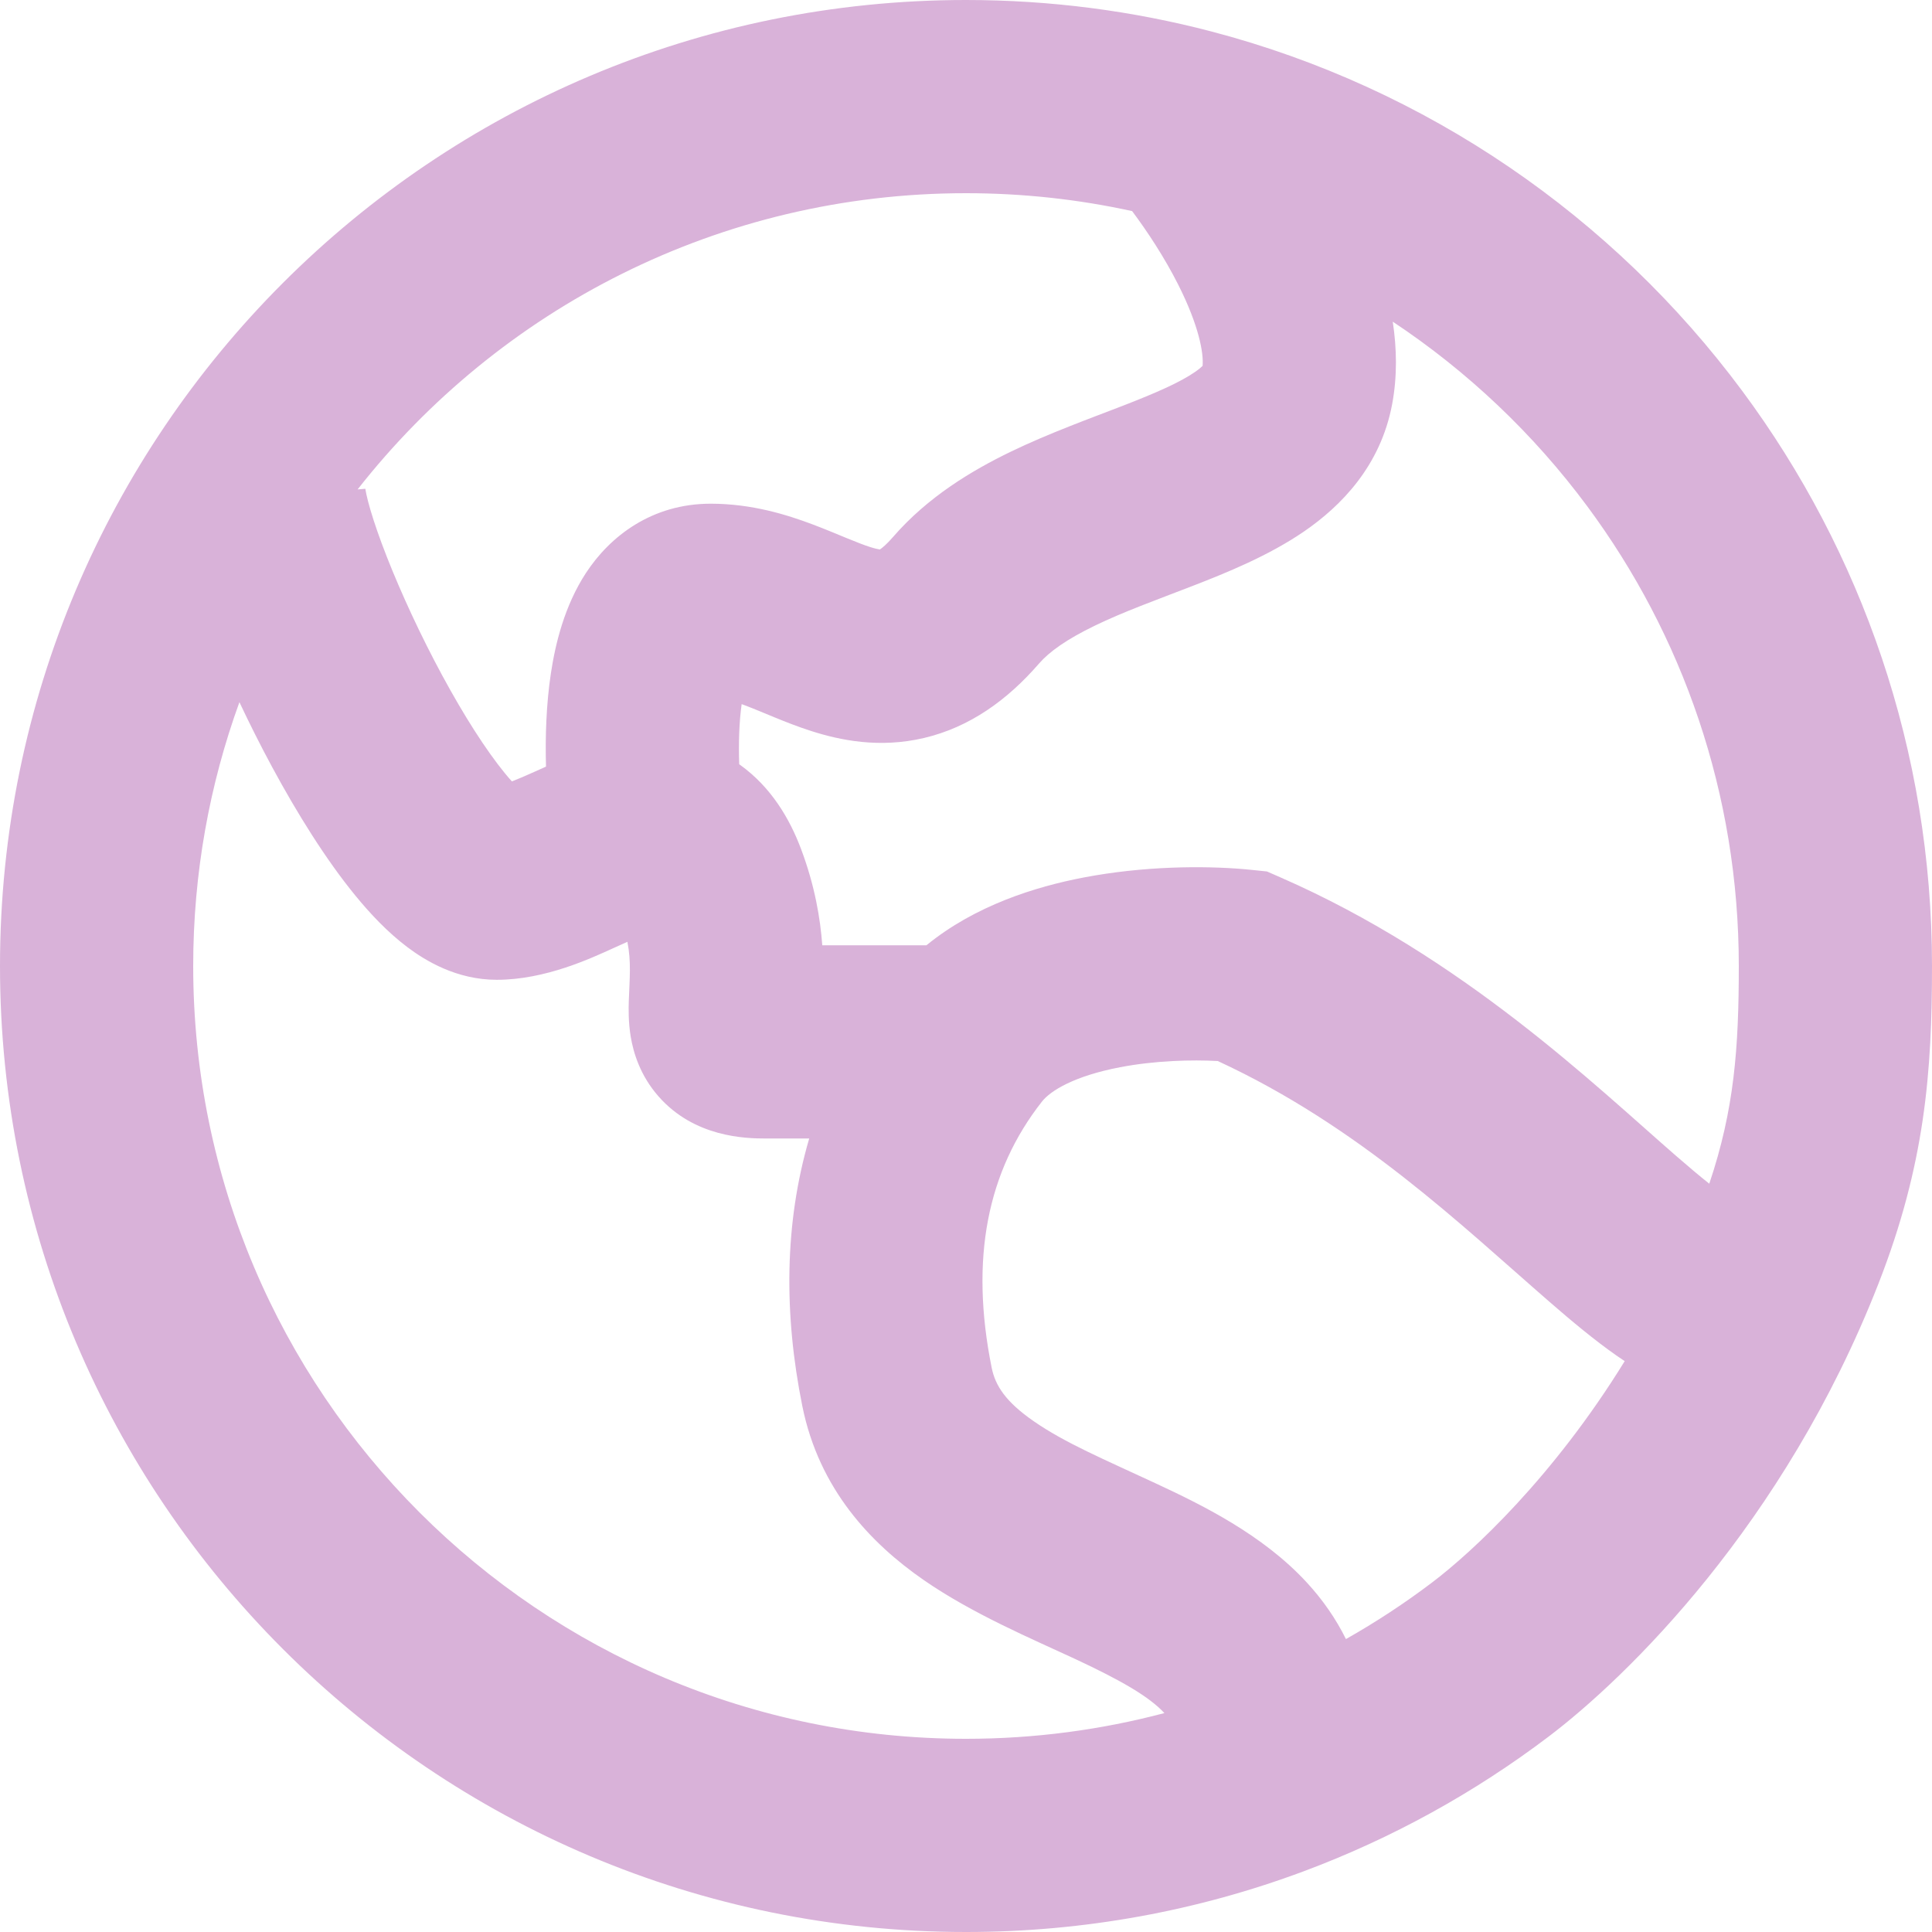 <svg width="140" height="140" viewBox="0 0 140 140" fill="none" xmlns="http://www.w3.org/2000/svg">
<path d="M126 70C126 57.504 121.916 45.983 115.007 36.671C111.125 31.439 106.355 26.913 100.924 23.309C101.218 25.248 101.258 27.271 100.88 29.29C100.04 33.772 97.171 36.678 94.488 38.517C91.924 40.274 88.869 41.51 86.404 42.465C83.668 43.525 81.433 44.323 79.331 45.34C77.273 46.336 76.02 47.242 75.29 48.085C72.988 50.741 70.255 52.7 66.957 53.477C63.721 54.24 60.865 53.637 58.81 52.981C57.788 52.656 56.829 52.27 56.057 51.953C55.209 51.605 54.611 51.35 53.961 51.105C53.887 51.077 53.814 51.051 53.743 51.025C53.558 52.342 53.515 53.875 53.566 55.382C53.582 55.393 53.599 55.404 53.615 55.415C55.875 57.033 57.221 59.318 58.055 61.542C59.049 64.192 59.445 66.571 59.585 68.5H67.132C70.677 65.602 75.051 64.253 78.519 63.588C82.855 62.757 87.167 62.729 90.144 62.982L90.721 63.037L91.806 63.149L92.806 63.587C106.016 69.366 115.556 78.637 121.476 83.777C122.384 84.566 123.171 85.228 123.861 85.776C125.675 80.388 126 75.951 126 70ZM88.244 76.886C86.359 76.784 83.711 76.847 81.156 77.337C77.861 77.969 76.13 79.029 75.504 79.825C71.542 84.868 70.267 91.203 71.862 99.116C72.123 100.408 72.874 101.578 74.904 102.985C77.188 104.568 79.971 105.731 83.766 107.499C87.074 109.04 91.491 111.194 94.696 114.674C95.844 115.92 96.798 117.288 97.532 118.774C99.706 117.544 101.791 116.175 103.773 114.674C106.719 112.443 112.569 107.016 117.732 98.633C117.53 98.499 117.335 98.366 117.147 98.235C115.541 97.114 113.891 95.733 112.296 94.348C105.909 88.801 98.488 81.622 88.244 76.886ZM70 14C52.102 14 36.165 22.396 25.913 35.465L26.476 35.419C26.477 35.434 26.493 35.562 26.551 35.829C26.612 36.115 26.707 36.489 26.843 36.951C27.116 37.881 27.515 39.032 28.031 40.349C29.065 42.983 30.476 46.039 32.034 48.924C33.615 51.851 35.217 54.36 36.588 56.034C36.773 56.261 36.943 56.456 37.095 56.624C37.488 56.468 38.013 56.25 38.701 55.94C38.959 55.823 39.251 55.692 39.565 55.551C39.505 53.367 39.584 51.031 39.915 48.822C40.242 46.64 40.907 43.901 42.455 41.528C44.196 38.862 47.233 36.5 51.5 36.5C54.49 36.5 57.038 37.304 58.898 38.005C59.803 38.346 60.725 38.735 61.375 39.002C62.1 39.3 62.618 39.501 63.065 39.644C63.419 39.756 63.639 39.799 63.76 39.817C63.923 39.709 64.241 39.456 64.71 38.915C67.229 36.008 70.415 34.102 73.231 32.738C76.004 31.396 79.082 30.287 81.346 29.41C83.88 28.428 85.513 27.695 86.574 26.968C86.879 26.759 87.052 26.606 87.144 26.514C87.228 25.57 86.866 23.58 85.387 20.644C84.38 18.646 83.131 16.757 82.038 15.297C78.166 14.449 74.139 14 70 14ZM14 70C14 100.928 39.072 126 70 126C74.977 126 79.794 125.349 84.377 124.136C83.278 122.954 81.303 121.797 77.853 120.189C74.867 118.798 70.485 116.956 66.929 114.491C63.12 111.851 59.356 107.928 58.138 101.884C56.795 95.224 56.834 88.645 58.639 82.5H55.5C54.022 82.5 50.33 82.419 47.72 79.45C46.388 77.936 45.897 76.281 45.704 75.121C45.526 74.05 45.548 73.059 45.566 72.517C45.62 70.909 45.755 69.728 45.464 68.248C45.168 68.381 44.839 68.529 44.464 68.698C42.867 69.42 39.542 71 36 71C33.083 71 30.823 69.614 29.521 68.635C28.091 67.558 26.827 66.212 25.756 64.903C23.595 62.265 21.51 58.898 19.716 55.576C18.884 54.035 18.088 52.451 17.349 50.882C15.182 56.847 14 63.286 14 70ZM140 70C140 77.623 139.51 84.361 136.107 93.052C129.273 110.509 117.847 121.577 112.227 125.834C106.856 129.902 100.875 133.215 94.444 135.611C86.825 138.451 78.585 140 70 140C31.34 140 0 108.66 0 70C0 31.34 31.34 0 70 0C76.132 0 82.09 0.791 87.772 2.278C103.413 6.373 116.903 15.731 126.25 28.329C134.888 39.972 140 54.399 140 70Z" fill="#D9B2D9"/>
</svg>
